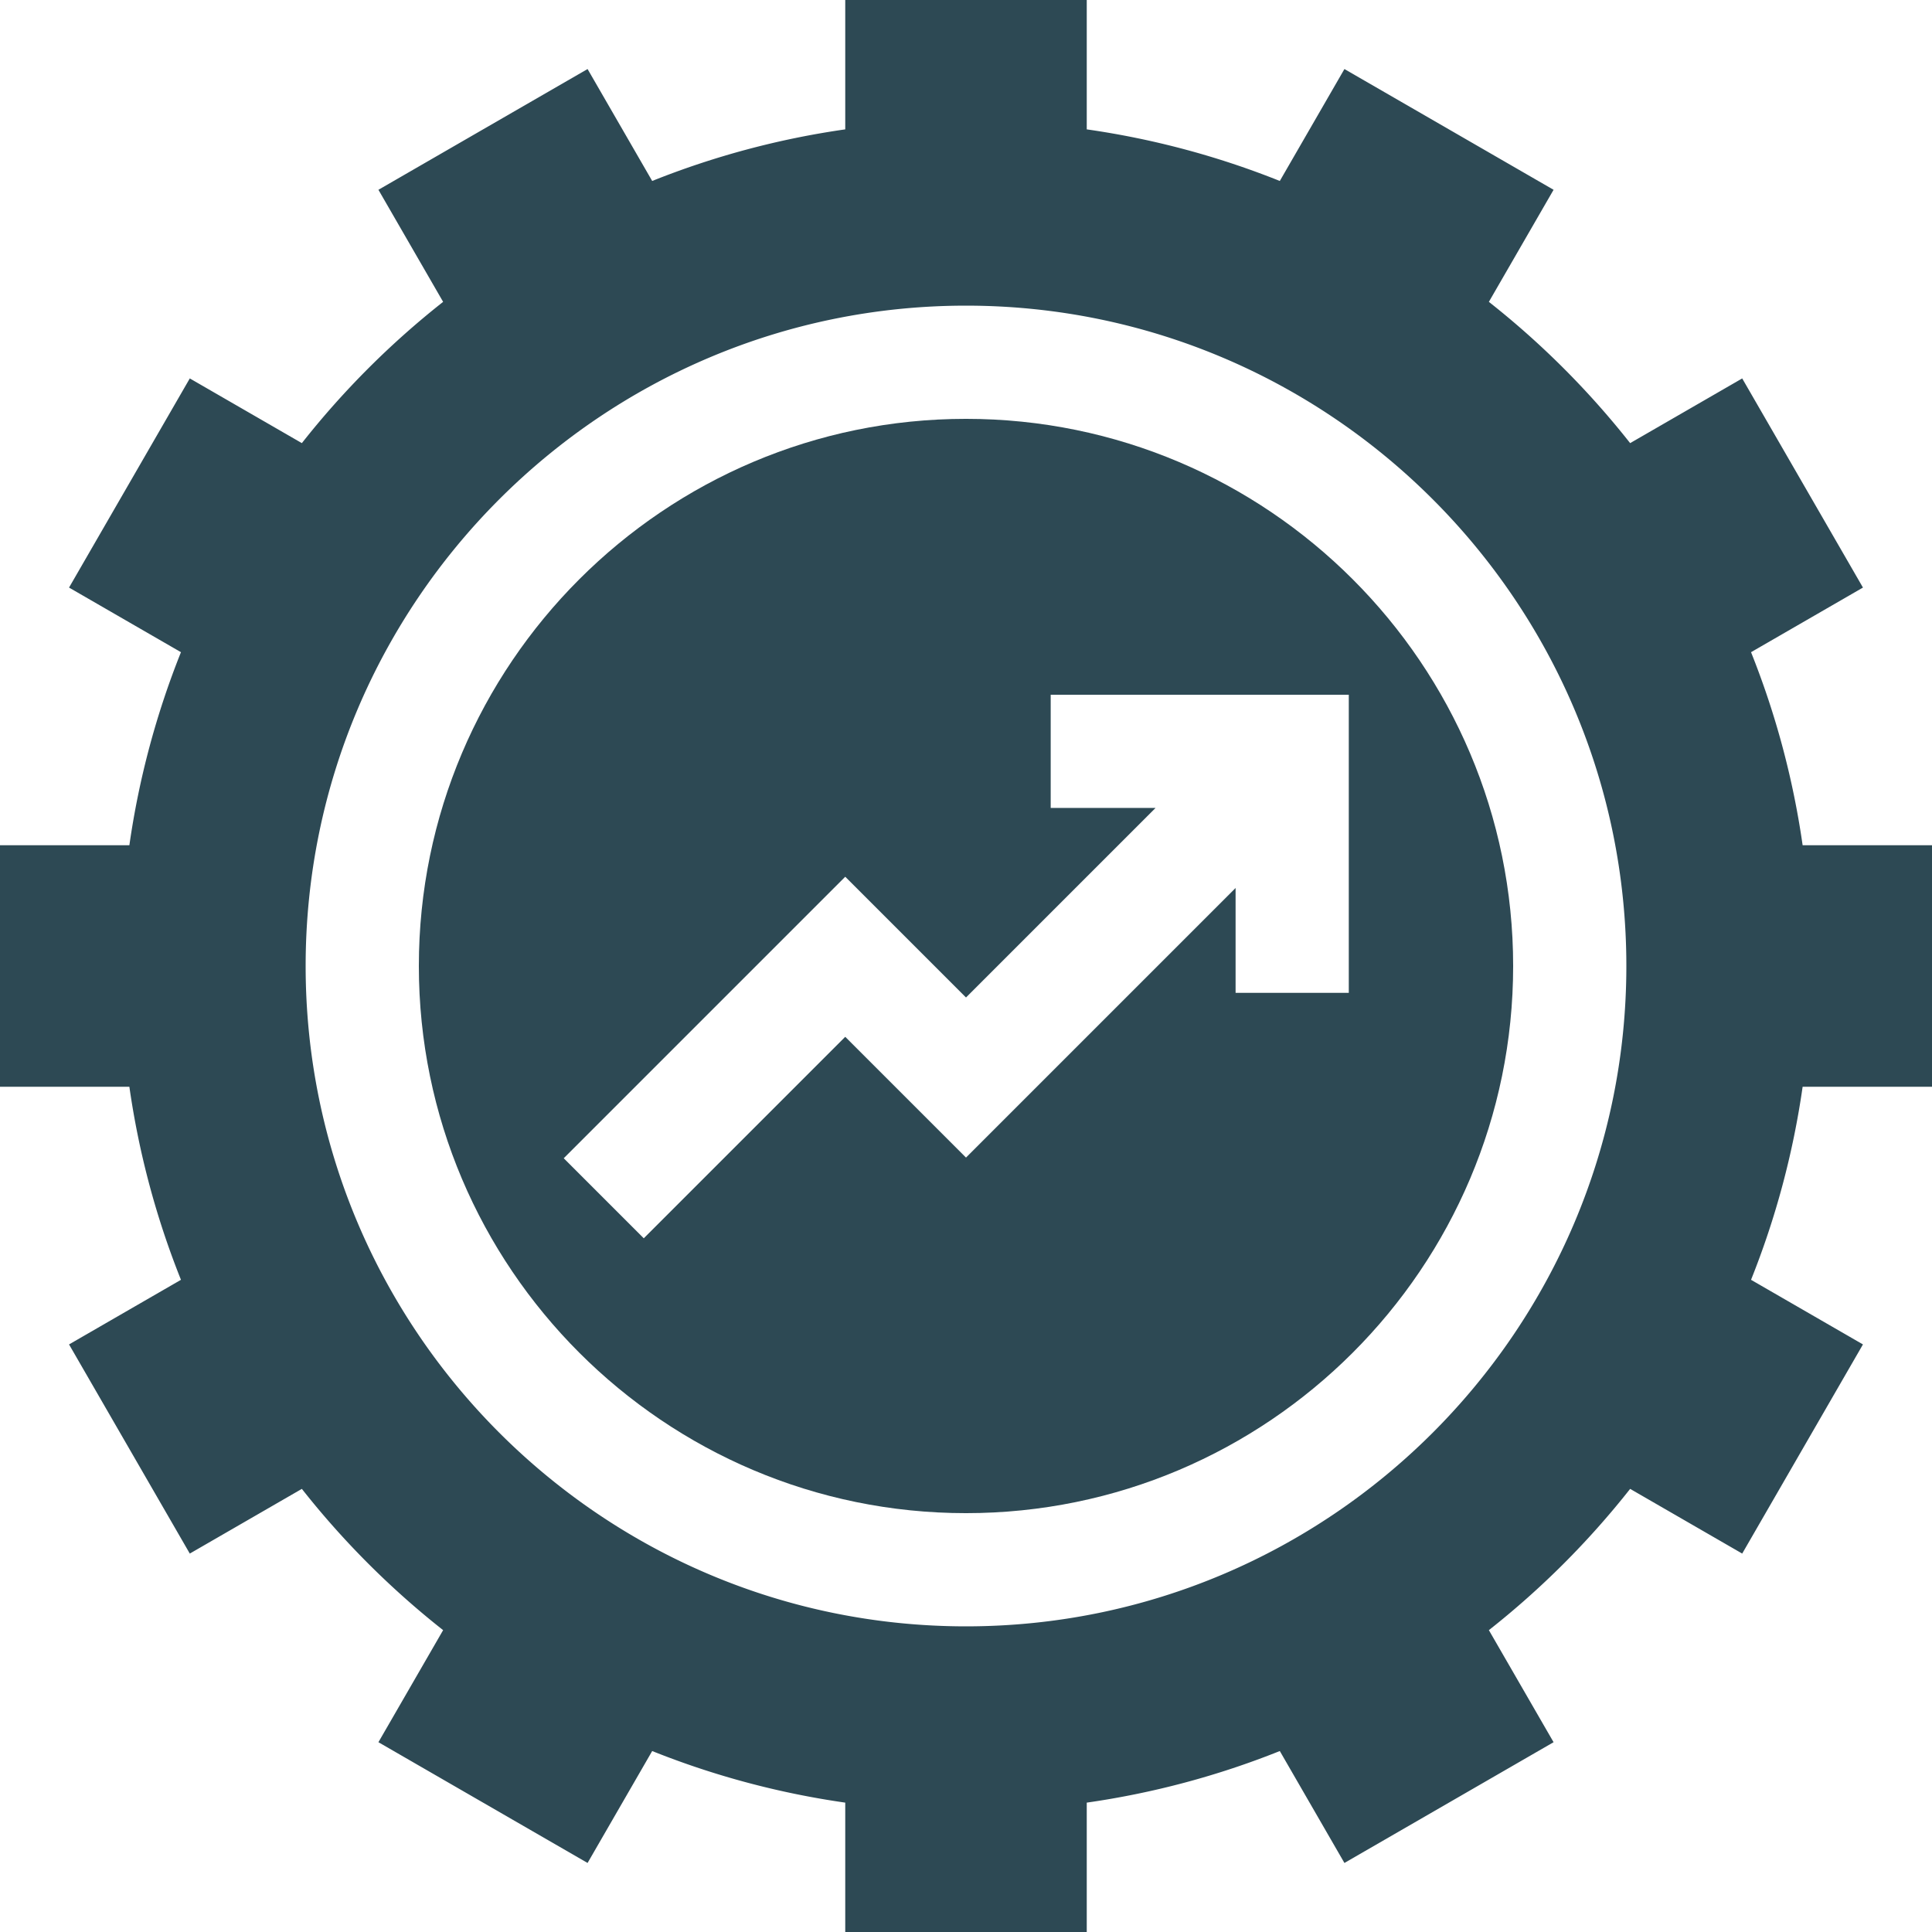 <svg xmlns="http://www.w3.org/2000/svg" xmlns:xlink="http://www.w3.org/1999/xlink" width="512" height="512" x="0" y="0" viewBox="0 0 512 512" style="enable-background:new 0 0 512 512" xml:space="preserve" class=""><g><path d="M256 111c-79.953 0-145 65.047-145 145s65.047 145 145 145 145-65.047 145-145-65.047-145-145-145zm101.444 152.111h-30v-27.787L256 306.769l-32-32-53.394 53.394-21.213-21.213L224 232.343l32 32 50.231-50.231h-27.787v-30h79z" fill="#2d4954" opacity="1" data-original="#000000" class=""></path><path d="M512 288v-64h-34.285a222.44 222.44 0 0 0-13.672-51.163l29.66-17.124-32-55.426-29.698 17.146a225.287 225.287 0 0 0-37.438-37.438l17.146-29.698-55.426-32-17.124 29.66A222.44 222.44 0 0 0 288 34.285V0h-64v34.285a222.44 222.44 0 0 0-51.163 13.672l-17.124-29.66-55.426 32 17.146 29.698a225.287 225.287 0 0 0-37.438 37.438l-29.698-17.146-32 55.426 29.66 17.124A222.44 222.44 0 0 0 34.285 224H0v64h34.285a222.44 222.44 0 0 0 13.672 51.163l-29.66 17.124 32 55.426 29.698-17.146a225.287 225.287 0 0 0 37.438 37.438l-17.146 29.698 55.426 32 17.124-29.66A222.44 222.44 0 0 0 224 477.715V512h64v-34.285a222.44 222.44 0 0 0 51.163-13.672l17.124 29.66 55.426-32-17.146-29.698a225.287 225.287 0 0 0 37.438-37.438l29.698 17.146 32-55.426-29.66-17.124A222.44 222.44 0 0 0 477.715 288zM256 431c-96.495 0-175-78.505-175-175S159.505 81 256 81s175 78.505 175 175-78.505 175-175 175z" fill="#2d4954" opacity="1" data-original="#000000" class=""></path></g></svg>
